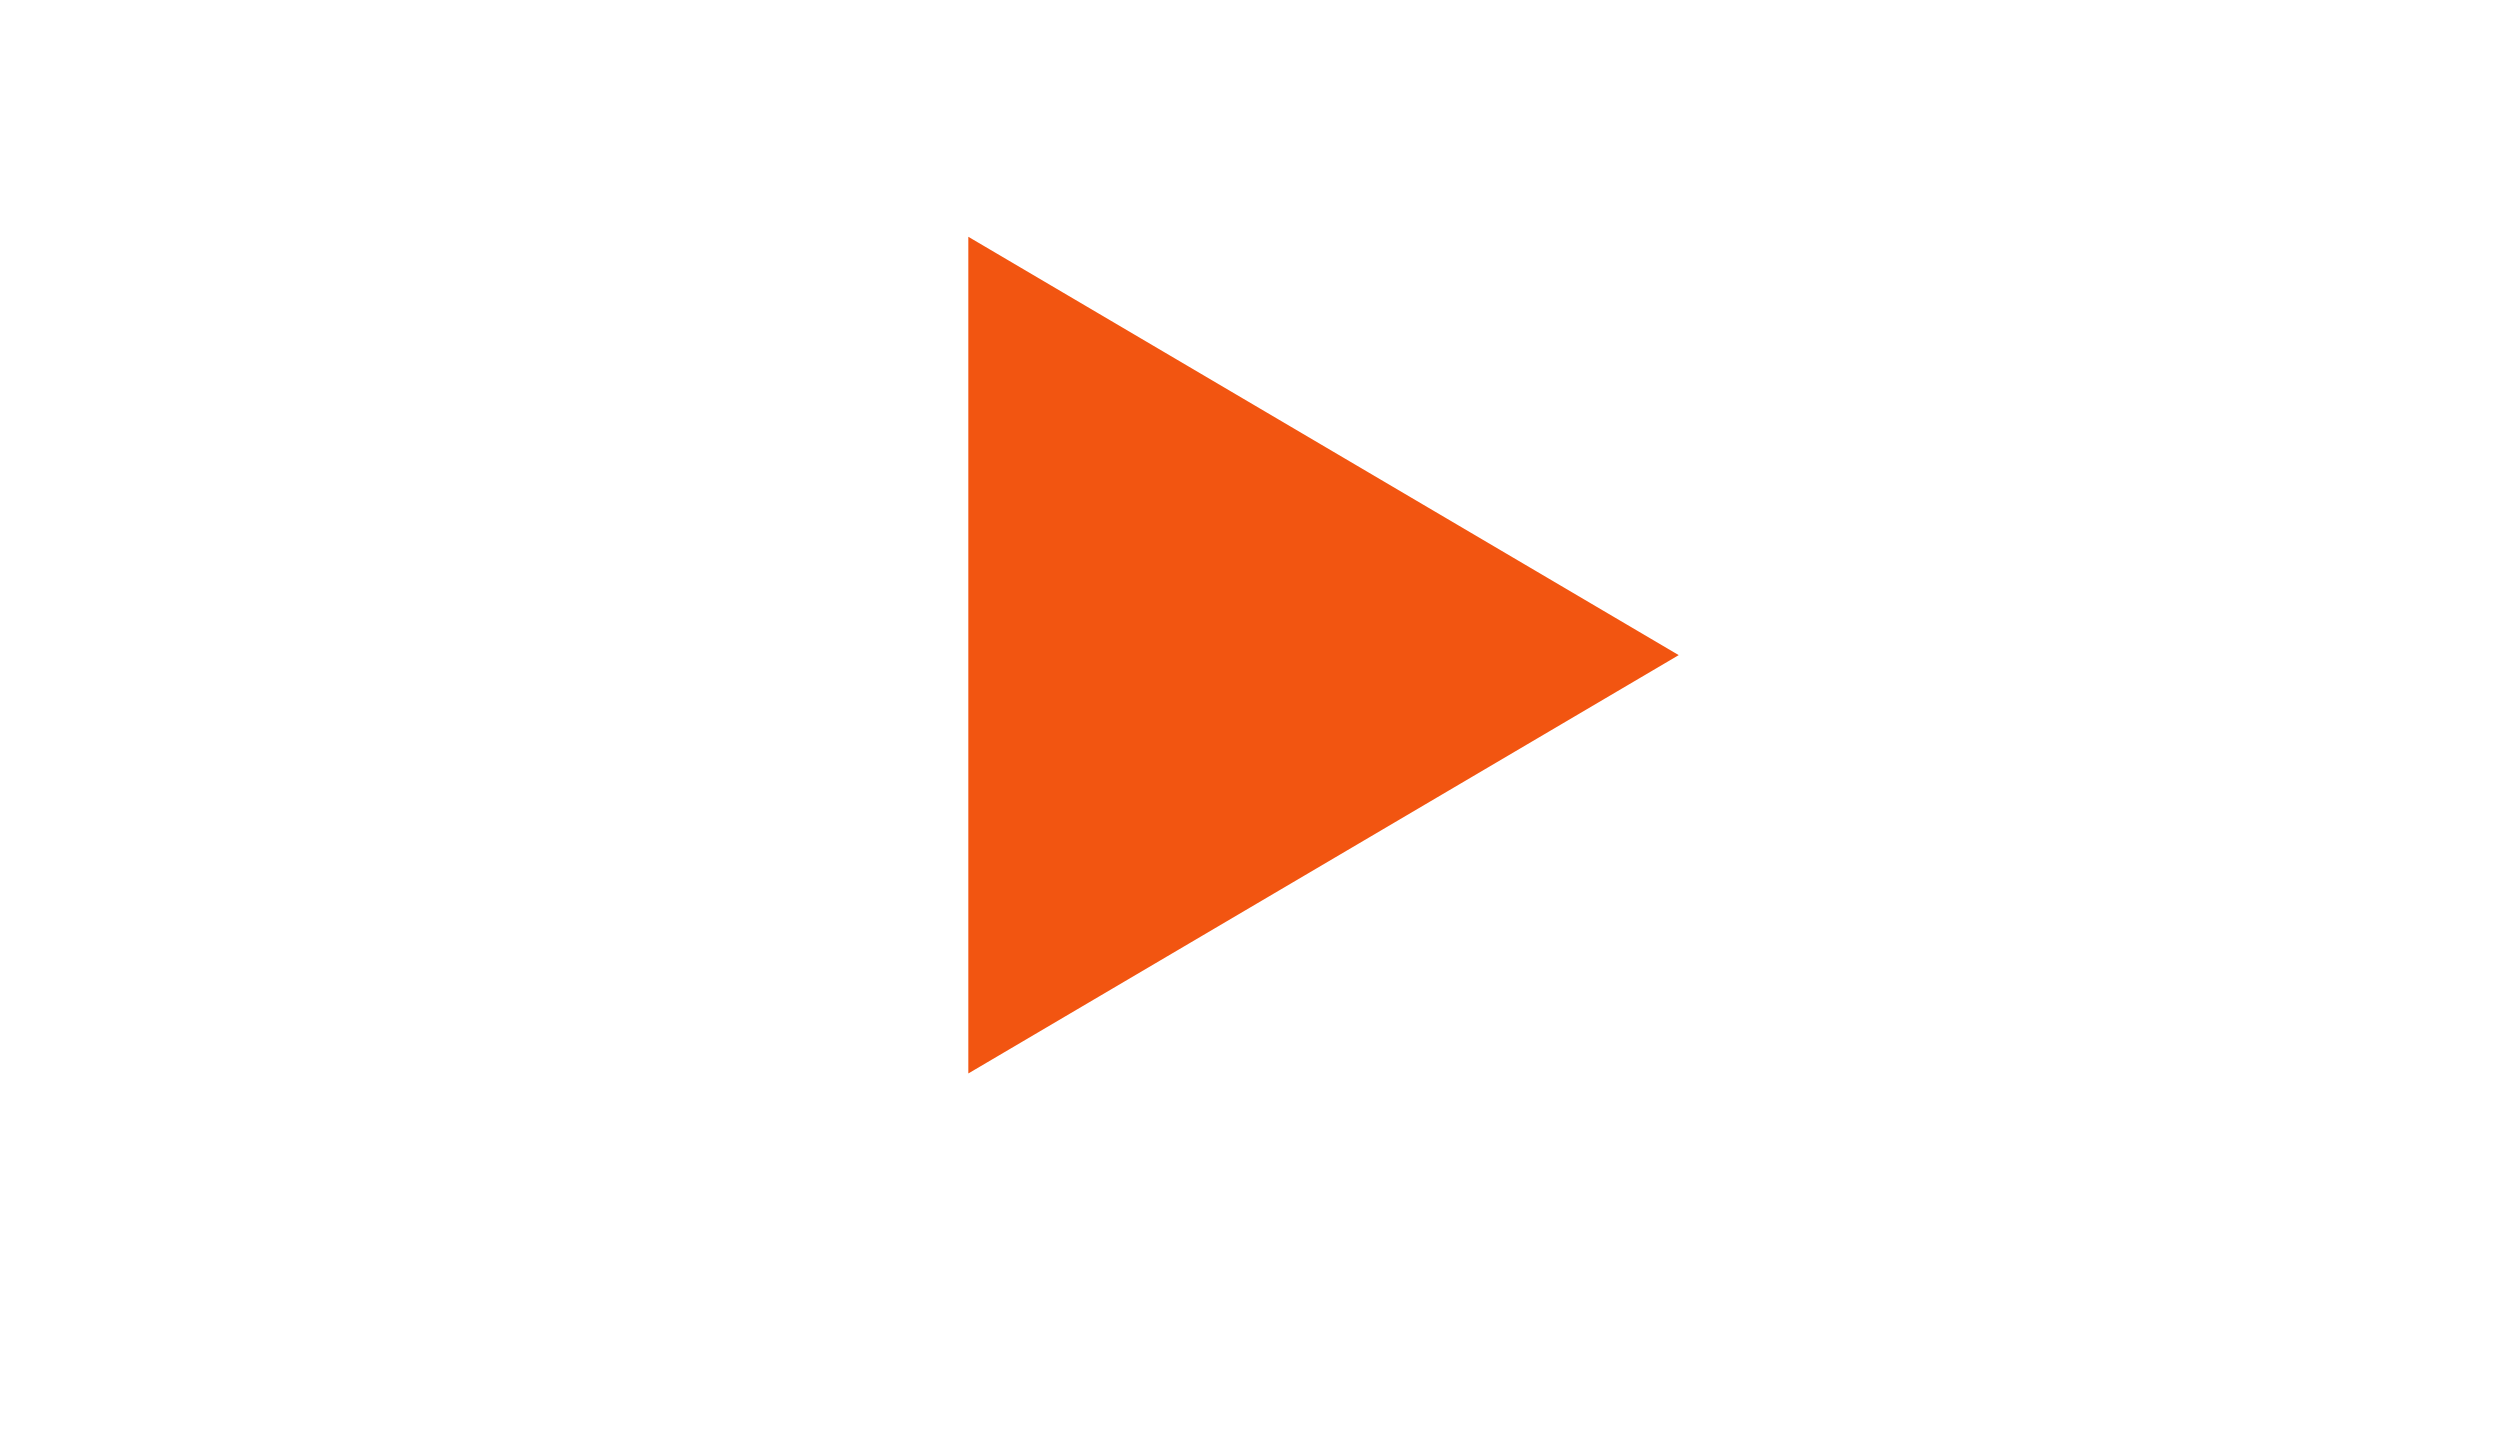 <svg width="146" height="85" viewBox="0 0 146 85" fill="none" xmlns="http://www.w3.org/2000/svg">
<g filter="url(#filter0_d_2012_556)">
<rect x="4" width="137.368" height="76.521" rx="15" fill="white"/>
</g>
<path d="M56.55 13.828L98.037 38.259L56.55 62.69V13.828Z" fill="#F25511"/>
<defs>
<filter id="filter0_d_2012_556" x="0" y="0" width="145.368" height="84.52" filterUnits="userSpaceOnUse" color-interpolation-filters="sRGB">
<feFlood flood-opacity="0" result="BackgroundImageFix"/>
<feColorMatrix in="SourceAlpha" type="matrix" values="0 0 0 0 0 0 0 0 0 0 0 0 0 0 0 0 0 0 127 0" result="hardAlpha"/>
<feOffset dy="4"/>
<feGaussianBlur stdDeviation="2"/>
<feComposite in2="hardAlpha" operator="out"/>
<feColorMatrix type="matrix" values="0 0 0 0 0 0 0 0 0 0 0 0 0 0 0 0 0 0 0.25 0"/>
<feBlend mode="normal" in2="BackgroundImageFix" result="effect1_dropShadow_2012_556"/>
<feBlend mode="normal" in="SourceGraphic" in2="effect1_dropShadow_2012_556" result="shape"/>
</filter>
</defs>
</svg>
